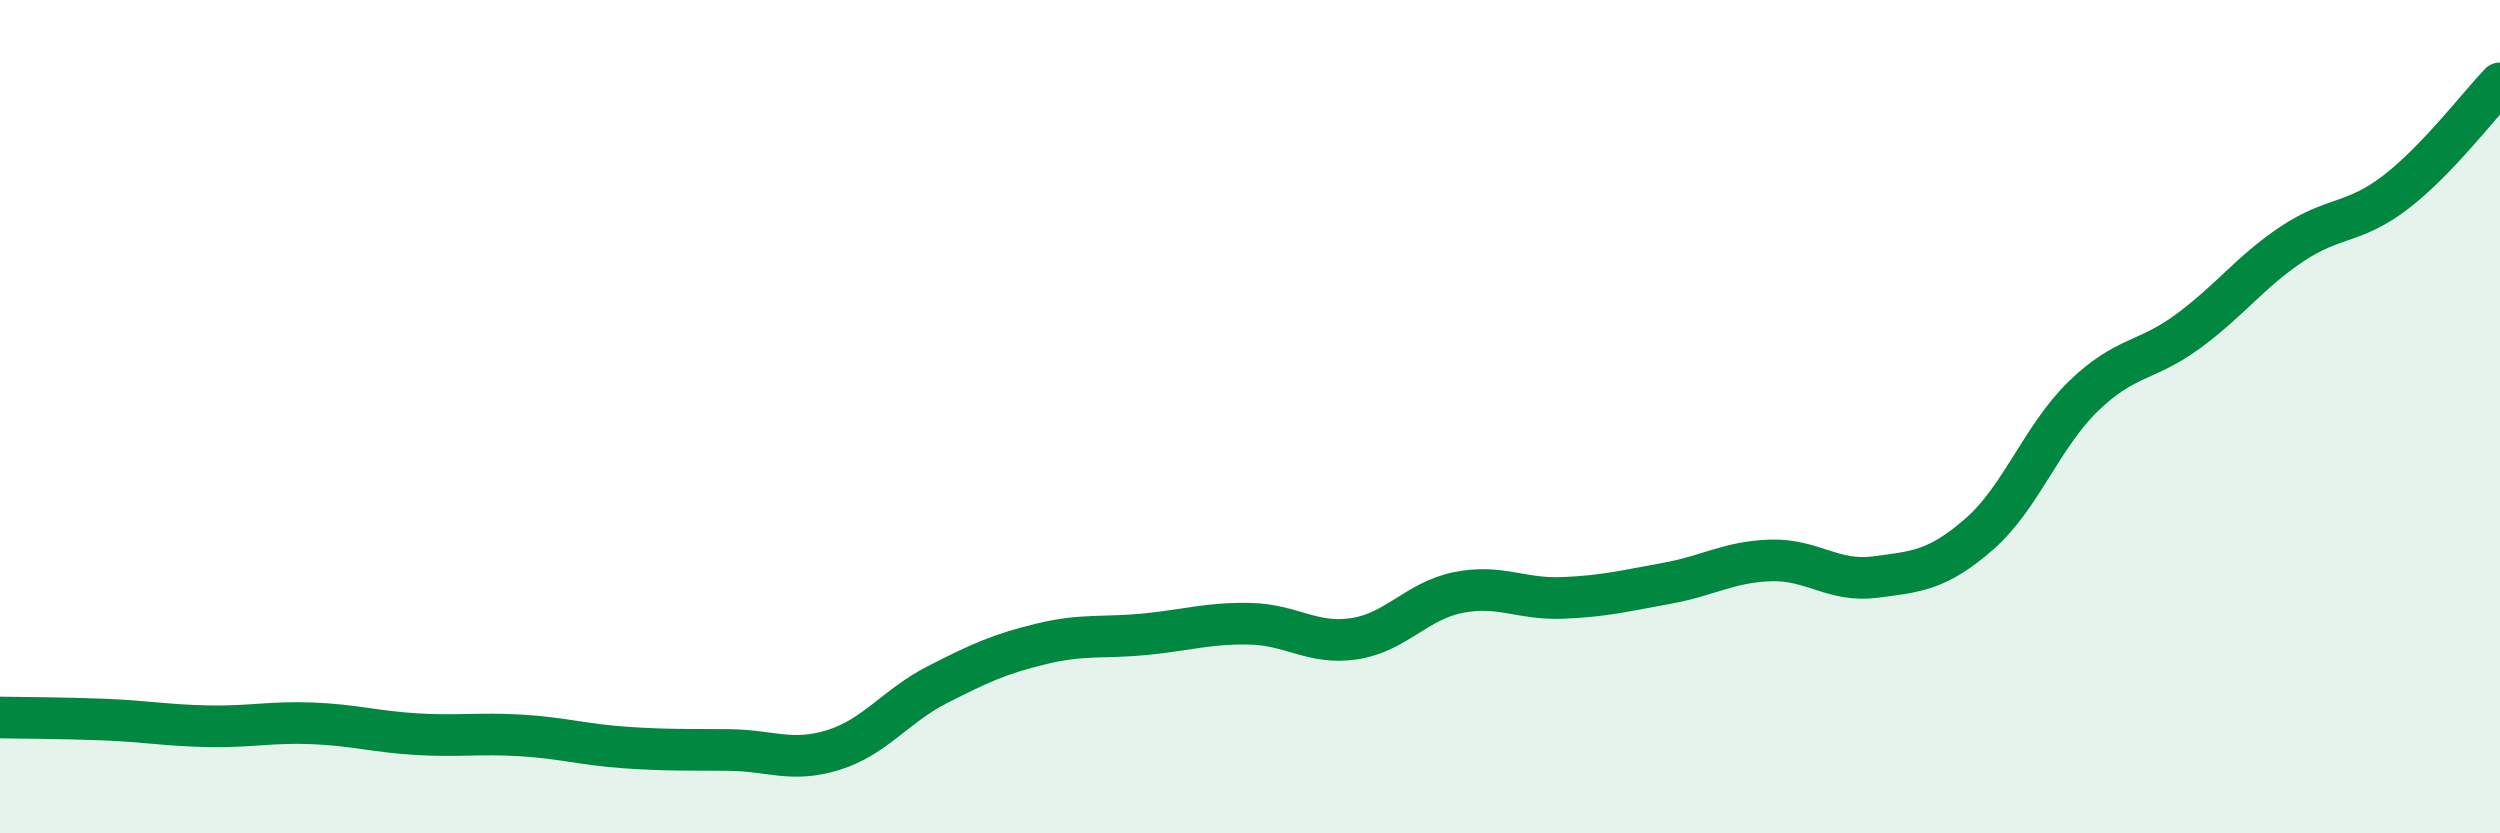 
    <svg width="60" height="20" viewBox="0 0 60 20" xmlns="http://www.w3.org/2000/svg">
      <path
        d="M 0,17.22 C 0.5,17.23 1.5,17.23 2.5,17.27 C 3.5,17.31 4,17.41 5,17.43 C 6,17.45 6.5,17.32 7.5,17.36 C 8.5,17.4 9,17.56 10,17.62 C 11,17.68 11.5,17.59 12.5,17.65 C 13.5,17.71 14,17.87 15,17.94 C 16,18.01 16.5,17.99 17.5,18 C 18.5,18.01 19,18.31 20,18 C 21,17.69 21.5,16.94 22.5,16.43 C 23.5,15.92 24,15.69 25,15.45 C 26,15.21 26.5,15.32 27.5,15.22 C 28.5,15.12 29,14.95 30,14.97 C 31,14.99 31.5,15.48 32.5,15.33 C 33.5,15.18 34,14.42 35,14.22 C 36,14.02 36.5,14.39 37.5,14.35 C 38.5,14.31 39,14.18 40,14 C 41,13.82 41.5,13.48 42.5,13.45 C 43.5,13.42 44,13.98 45,13.85 C 46,13.72 46.5,13.69 47.5,12.82 C 48.5,11.95 49,10.48 50,9.51 C 51,8.54 51.5,8.69 52.5,7.96 C 53.5,7.23 54,6.53 55,5.86 C 56,5.19 56.5,5.38 57.5,4.61 C 58.5,3.84 59.5,2.52 60,2L60 20L0 20Z"
        fill="#008740"
        opacity="0.1"
        stroke-linecap="round"
        stroke-linejoin="round"
      />
      <path
        d="M 0,17.22 C 0.5,17.23 1.5,17.23 2.5,17.27 C 3.5,17.31 4,17.41 5,17.43 C 6,17.45 6.5,17.32 7.5,17.36 C 8.5,17.4 9,17.56 10,17.62 C 11,17.68 11.5,17.59 12.5,17.65 C 13.5,17.71 14,17.87 15,17.94 C 16,18.01 16.5,17.99 17.5,18 C 18.5,18.01 19,18.31 20,18 C 21,17.69 21.5,16.94 22.5,16.43 C 23.5,15.92 24,15.69 25,15.45 C 26,15.21 26.5,15.32 27.5,15.22 C 28.5,15.12 29,14.95 30,14.97 C 31,14.99 31.5,15.48 32.5,15.33 C 33.5,15.18 34,14.42 35,14.22 C 36,14.02 36.5,14.39 37.5,14.35 C 38.5,14.31 39,14.18 40,14 C 41,13.82 41.5,13.48 42.5,13.45 C 43.5,13.42 44,13.98 45,13.85 C 46,13.72 46.5,13.69 47.5,12.82 C 48.5,11.95 49,10.48 50,9.51 C 51,8.54 51.5,8.69 52.5,7.96 C 53.5,7.23 54,6.53 55,5.86 C 56,5.19 56.5,5.38 57.5,4.61 C 58.5,3.84 59.5,2.52 60,2"
        stroke="#008740"
        stroke-width="1"
        fill="none"
        stroke-linecap="round"
        stroke-linejoin="round"
      />
    </svg>
  